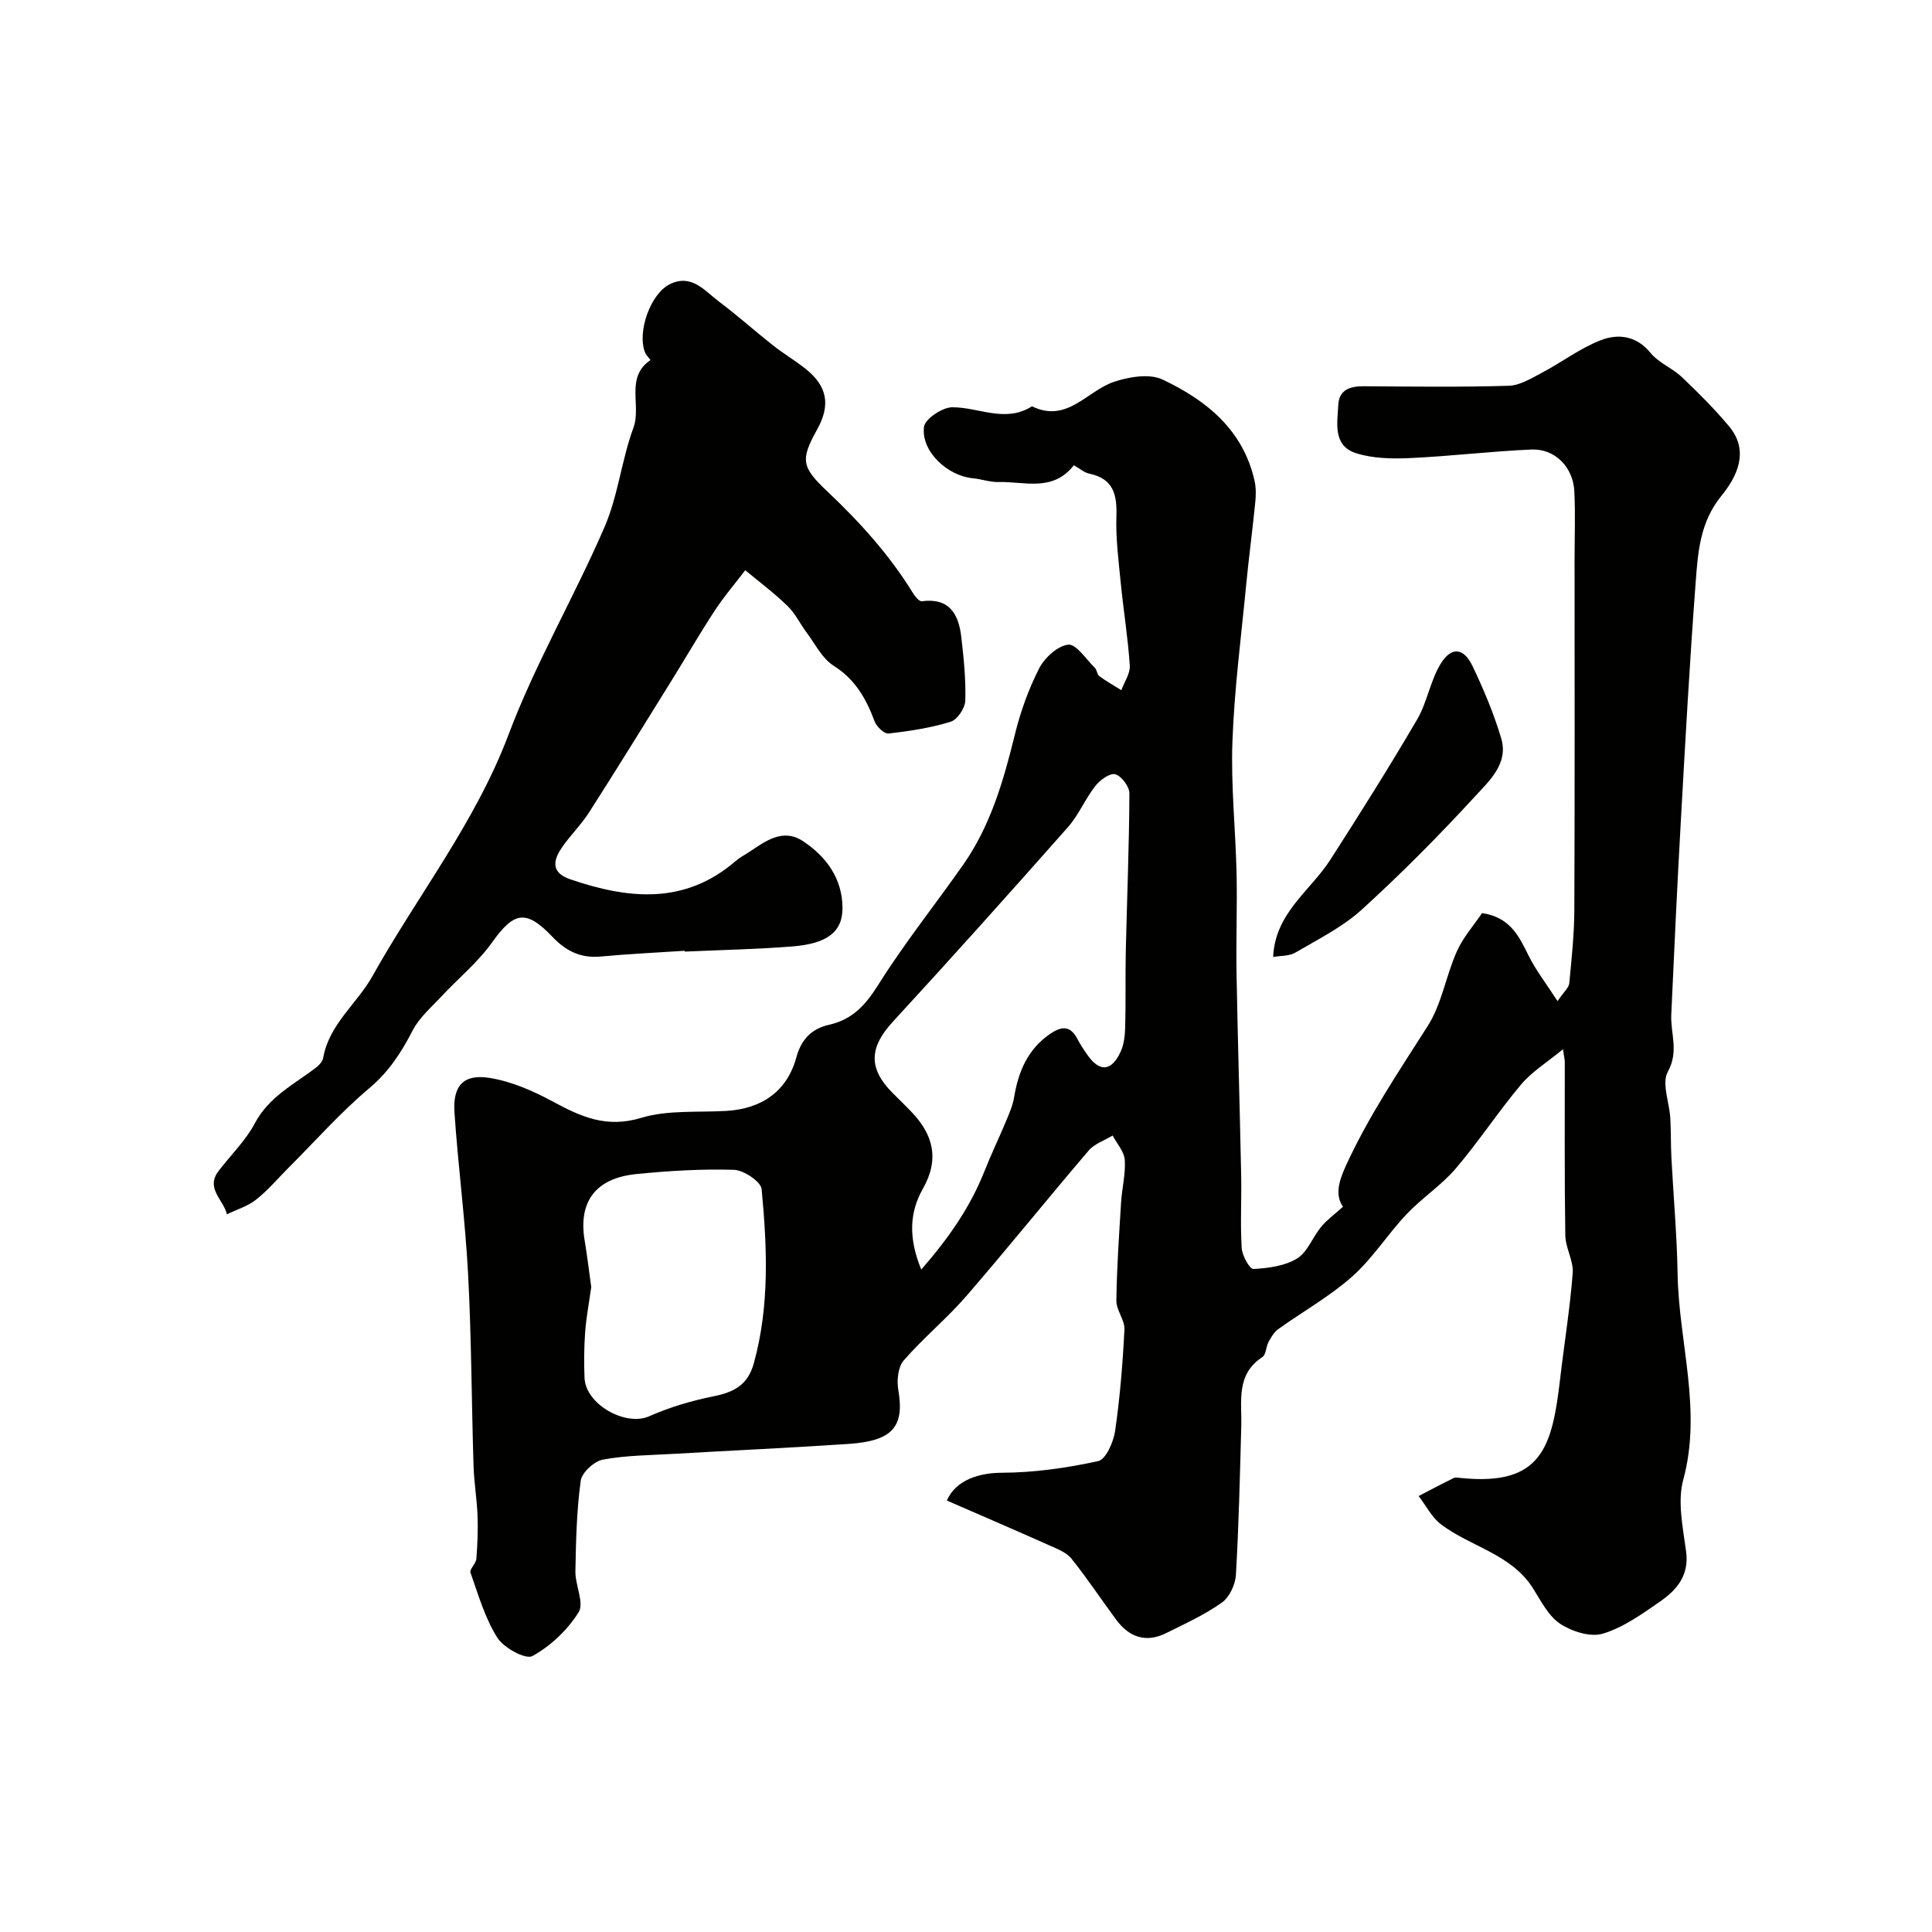 <svg enable-background="new 0 0 400 400" viewBox="0 0 400 400" xmlns="http://www.w3.org/2000/svg"><g fill="#010100"><path d="m222.33 96.32c-4.36 5.62-10.27 3.33-15.6 3.48-1.76.05-3.53-.62-5.31-.78-5.29-.5-10.74-5.59-10.12-10.63.2-1.65 3.79-4.06 5.84-4.07 5.5-.03 11.01 3.32 16.52-.2 7.3 3.56 11.4-3.23 17.04-5.09 3.1-1.02 7.29-1.73 9.99-.45 9.09 4.29 16.73 10.44 19.07 21.05.31 1.43.27 2.99.12 4.46-.57 5.7-1.33 11.37-1.88 17.07-1.04 10.8-2.45 21.58-2.84 32.4-.33 9.07.65 18.19.86 27.29.15 6.87-.13 13.74-.01 20.61.25 13.96.68 27.91.96 41.87.1 5.03-.2 10.07.11 15.08.1 1.56 1.66 4.37 2.43 4.32 3.08-.17 6.49-.61 9.03-2.17 2.18-1.33 3.22-4.42 4.98-6.55 1.2-1.45 2.79-2.59 4.52-4.16-1.55-2.32-1.03-4.91.58-8.43 4.71-10.31 10.98-19.57 17.01-29.06 2.89-4.55 3.74-10.35 5.99-15.38 1.3-2.92 3.53-5.42 5.22-7.93 5.73.83 7.61 4.67 9.59 8.71 1.5 3.06 3.65 5.81 6.04 9.51 1.34-1.97 2.34-2.78 2.43-3.69.49-5.09 1.03-10.19 1.05-15.29.1-24.16.05-48.32.05-72.49 0-4.69.18-9.39-.05-14.07-.24-5.02-4.02-8.87-8.9-8.66-8.38.36-16.73 1.39-25.11 1.77-3.73.17-7.71.1-11.2-1.02-4.82-1.54-3.86-6.22-3.66-10.01.16-3.13 2.46-3.86 5.29-3.84 10 .07 20 .2 29.99-.1 2.33-.07 4.71-1.55 6.9-2.71 4.11-2.17 7.9-5.08 12.18-6.73 3.55-1.37 7.33-.97 10.27 2.62 1.7 2.08 4.55 3.16 6.54 5.06 3.4 3.23 6.74 6.57 9.74 10.16 4.31 5.16 1.57 10.51-1.58 14.37-4.47 5.49-4.87 11.69-5.34 17.94-1.24 16.44-2.15 32.91-3.07 49.38-.75 13.36-1.38 26.72-1.98 40.09-.18 3.91 1.62 7.62-.71 11.83-1.32 2.38.32 6.36.51 9.63.16 2.67.08 5.36.22 8.03.42 8.08 1.15 16.14 1.29 24.22.24 14.18 5.1 28.15 1.17 42.6-1.24 4.57-.06 9.93.59 14.86.66 4.93-1.91 7.94-5.35 10.33-3.73 2.6-7.62 5.39-11.88 6.68-2.57.78-6.42-.44-8.85-2.05s-3.96-4.71-5.61-7.32c-4.5-7.14-12.87-8.58-19.03-13.24-1.93-1.46-3.12-3.89-4.66-5.88 2.41-1.25 4.81-2.53 7.25-3.72.4-.2.99-.07 1.49-.02 16.73 1.71 18.91-6.32 20.56-20.55.85-7.29 2.04-14.55 2.6-21.86.2-2.55-1.49-5.2-1.53-7.82-.19-12-.09-23.99-.11-35.99 0-.33-.09-.66-.37-2.55-3.33 2.75-6.45 4.66-8.68 7.31-4.73 5.63-8.78 11.83-13.55 17.42-2.98 3.48-6.98 6.07-10.15 9.42-3.92 4.15-7.02 9.14-11.25 12.9-4.66 4.14-10.23 7.25-15.33 10.91-.87.62-1.49 1.69-2.01 2.67-.53.99-.5 2.6-1.26 3.1-5.53 3.61-4.24 9.14-4.38 14.34-.28 10.27-.51 20.54-1.11 30.79-.12 2-1.34 4.6-2.92 5.72-3.54 2.51-7.58 4.35-11.5 6.3-4.19 2.09-7.68.87-10.37-2.77-3.1-4.19-5.98-8.55-9.24-12.62-1.02-1.28-2.87-2-4.46-2.71-7.1-3.17-14.24-6.24-21.35-9.34 1.83-4.26 6.71-5.73 11.28-5.75 6.7-.02 13.48-.98 20.04-2.41 1.59-.34 3.18-3.95 3.51-6.24 1.01-6.96 1.58-13.99 1.93-21.01.1-1.96-1.7-4-1.67-5.99.09-6.78.56-13.57.98-20.34.18-2.94.96-5.88.76-8.78-.12-1.74-1.63-3.37-2.51-5.05-1.68 1.02-3.75 1.69-4.96 3.11-8.54 9.99-16.77 20.24-25.37 30.17-4.04 4.66-8.89 8.63-12.93 13.29-1.18 1.36-1.45 4.12-1.12 6.06 1.31 7.64-1.11 10.6-10.31 11.22-12.02.81-24.06 1.35-36.09 2.05-4.94.29-9.94.3-14.77 1.2-1.8.34-4.35 2.68-4.58 4.39-.84 6.18-.99 12.47-1.1 18.73-.05 2.87 1.87 6.55.67 8.47-2.28 3.67-5.8 6.99-9.57 9.08-1.39.77-5.94-1.7-7.27-3.81-2.55-4.05-3.93-8.87-5.55-13.46-.25-.71 1.13-1.86 1.21-2.85.24-2.96.36-5.95.25-8.92-.13-3.45-.72-6.89-.83-10.34-.41-13.26-.43-26.55-1.13-39.79-.59-11.16-2.07-22.26-2.82-33.41-.37-5.55 1.92-8 7.34-7.11 4.48.73 8.94 2.67 12.98 4.86 5.83 3.16 11.15 5.58 18.3 3.41 5.53-1.68 11.76-1.1 17.69-1.45 7.27-.42 12.56-4.05 14.46-11.04 1.06-3.9 3.28-6 6.82-6.8 4.87-1.11 7.55-4.12 10.17-8.29 5.37-8.56 11.72-16.5 17.53-24.78 5.71-8.13 8.39-17.46 10.73-26.98 1.15-4.7 2.82-9.38 5.01-13.68 1.13-2.22 3.82-4.72 6.04-4.96 1.66-.18 3.71 3.03 5.52 4.8.44.43.44 1.36.9 1.7 1.46 1.07 3.04 1.96 4.58 2.93.62-1.71 1.86-3.45 1.75-5.11-.38-5.71-1.3-11.39-1.87-17.09-.45-4.59-1.05-9.21-.9-13.79.15-4.48-.59-7.78-5.58-8.84-1.1-.22-2.03-1.07-3.23-1.75zm-31.59 166.53c5.77-6.62 10.17-13 13.11-20.43 1.36-3.45 2.98-6.8 4.41-10.23.68-1.63 1.42-3.29 1.7-5.01.88-5.31 2.8-9.92 7.43-13.11 2.32-1.59 4.17-1.83 5.65.99.6 1.15 1.32 2.25 2.07 3.31 2.53 3.63 4.98 3.5 6.89-.59.73-1.56.92-3.46.96-5.22.14-5.18.01-10.36.12-15.54.25-10.92.7-21.84.75-32.76.01-1.4-1.63-3.58-2.93-3.96-1.08-.31-3.16 1.19-4.12 2.42-2.1 2.68-3.44 6-5.68 8.54-11.96 13.52-24 26.98-36.23 40.26-4.88 5.3-5.17 9.66-.05 14.78 1.3 1.3 2.61 2.57 3.88 3.89 4.55 4.75 5.84 9.82 2.36 15.95-2.75 4.86-3.02 10.15-.32 16.71zm-68.33 3.62c-.44 3.17-1.03 6.23-1.26 9.33-.23 3.14-.25 6.31-.13 9.46.21 5.52 8.52 10.12 13.37 7.97 4.22-1.87 8.77-3.22 13.3-4.13 4.23-.85 7.14-2.32 8.39-6.87 3.28-11.91 2.74-23.98 1.61-36.02-.15-1.57-3.7-3.95-5.74-4.01-6.73-.21-13.52.21-20.23.88-8.4.84-11.99 5.73-10.69 13.65.54 3.23.93 6.48 1.38 9.74z"/><path d="m141.73 196.85c-5.79.38-11.58.65-17.35 1.19-4.17.39-7.22-1.14-10.06-4.13-5.46-5.74-7.96-5.1-12.48 1.26-2.9 4.08-6.93 7.35-10.38 11.06-2.12 2.28-4.63 4.42-6.02 7.11-2.35 4.55-4.92 8.54-8.97 11.95-5.96 5.01-11.16 10.91-16.69 16.44-2.24 2.24-4.3 4.7-6.77 6.65-1.73 1.37-4 2.04-6.03 3.03-.65-2.96-4.47-5.33-1.76-8.92 2.51-3.32 5.62-6.3 7.54-9.92 2.93-5.53 8.17-8.09 12.73-11.58.62-.48 1.29-1.24 1.42-1.96 1.23-6.99 6.99-11.2 10.18-16.9 9.36-16.72 21.35-31.85 28.23-50.12 5.54-14.7 13.59-28.43 19.84-42.89 2.81-6.49 3.52-13.86 5.98-20.54 1.7-4.62-1.76-10.45 3.54-14.04-.39-.53-.91-1-1.14-1.59-1.66-4.26 1.14-12.14 5.14-14.11 4.52-2.23 7.23 1.39 10.2 3.62 3.85 2.89 7.45 6.12 11.24 9.11 2.18 1.71 4.59 3.12 6.75 4.86 4.32 3.48 5.2 7.33 2.29 12.53-3.56 6.36-3.12 7.82 2.2 12.85 6.68 6.32 12.79 13.07 17.63 20.93.44.72 1.32 1.82 1.86 1.74 5.69-.76 7.62 2.65 8.17 7.35.51 4.4.97 8.84.83 13.25-.05 1.54-1.65 3.93-3.03 4.35-4.15 1.28-8.52 1.94-12.85 2.44-.88.1-2.47-1.4-2.88-2.49-1.75-4.7-4-8.71-8.5-11.55-2.35-1.48-3.78-4.45-5.55-6.81-1.37-1.83-2.38-4-4-5.57-2.73-2.65-5.81-4.95-8.74-7.39-2.12 2.78-4.41 5.44-6.32 8.36-3.11 4.75-5.95 9.67-8.95 14.5-5.67 9.13-11.31 18.29-17.11 27.34-1.67 2.61-3.99 4.81-5.71 7.4-1.77 2.66-2.03 5.07 1.88 6.4 12.02 4.09 23.65 5.32 34.2-3.78.86-.74 1.89-1.27 2.84-1.9 3.44-2.28 6.98-4.99 11.18-2.19 4.81 3.2 8.08 7.75 8.12 13.73.04 5.02-3.16 7.45-10.37 8.03-7.41.59-14.86.73-22.3 1.07-.02-.07-.02-.12-.03-.17z"/><path d="m263.59 198.13c.41-9.13 7.69-13.67 11.84-20.13 6.15-9.57 12.21-19.2 17.96-29.02 2.1-3.58 2.73-8.04 4.89-11.56 2.23-3.62 4.77-3.33 6.61.52 2.3 4.83 4.4 9.81 5.92 14.93 1.55 5.19-2.45 8.78-5.39 11.98-7.48 8.14-15.29 16.02-23.46 23.46-3.98 3.62-9.02 6.13-13.72 8.89-1.27.77-3.07.65-4.65.93z"/></g></svg>